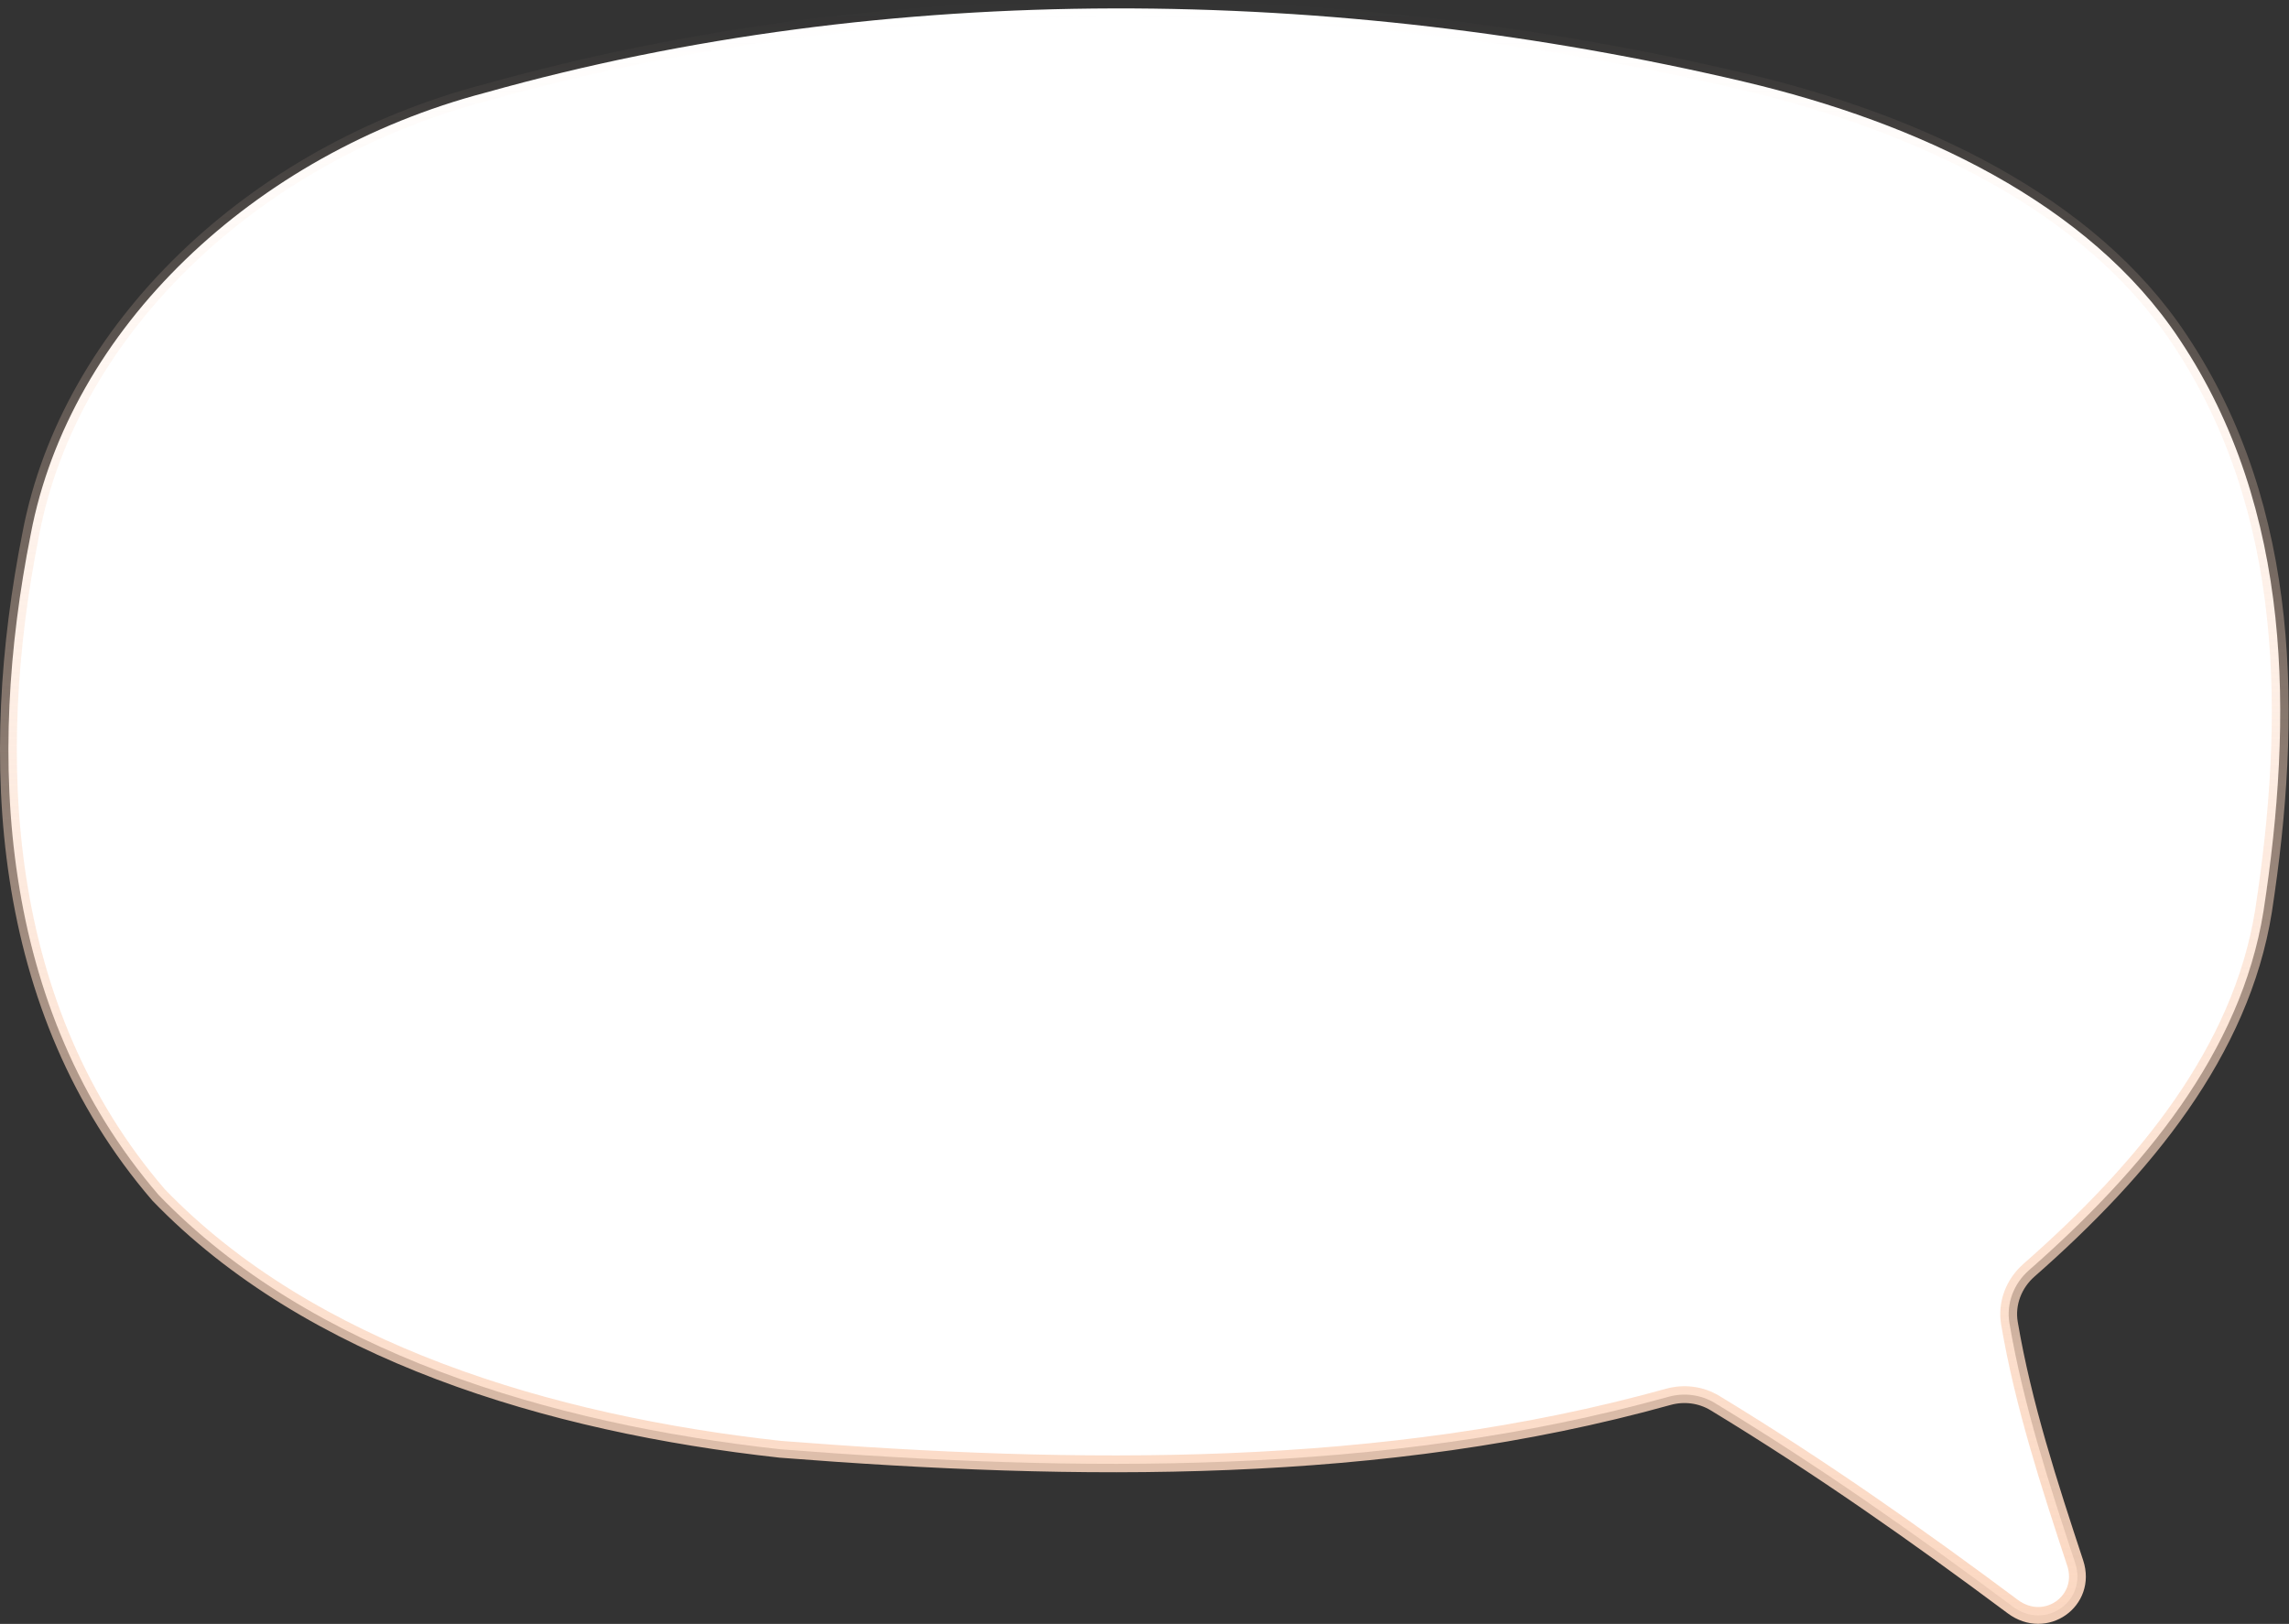 <?xml version="1.0" encoding="utf-8"?>
<svg xmlns="http://www.w3.org/2000/svg" fill="none" height="100%" overflow="visible" preserveAspectRatio="none" style="display: block;" viewBox="0 0 272 193" width="100%">
<rect x="0" y="0" width="272" height="193" fill="#333333" stroke="none"/>
<path d="M57.717 11.004C105.802 -2.512 158.633 -1.723 207.233 9.707V9.708C227.934 14.592 248.233 24.105 258.979 40.317L258.981 40.32C272.554 60.631 272.478 85.449 268.972 108.28C266.298 125.001 254.734 138.985 241.099 150.967C239.323 152.527 238.375 154.891 238.782 157.278C240.432 166.962 243.509 176.411 246.595 185.771C248.075 190.26 243.071 193.848 239.177 190.942C227.798 182.451 216.103 174.225 203.783 166.753C202.109 165.738 200.097 165.498 198.234 166.017C164.335 175.46 128.033 175.002 92.741 172.248C65.233 169.218 36.844 160.679 18.852 142.024C-0.234 119.838 -1.613 89.992 3.651 63.499L3.652 63.49C8.264 39.154 30.075 18.263 57.701 11.008L57.717 11.004Z" fill="white" id="Vector" stroke="url(#paint0_linear_0_1703)" stroke-width="2"/>
<defs>
<linearGradient gradientUnits="userSpaceOnUse" id="paint0_linear_0_1703" x1="135.978" x2="135.978" y1="0" y2="202.675">
<stop stop-color="#FBD6BF" stop-opacity="0"/>
<stop offset="1" stop-color="#FBD6BF"/>
</linearGradient>
</defs>
</svg>